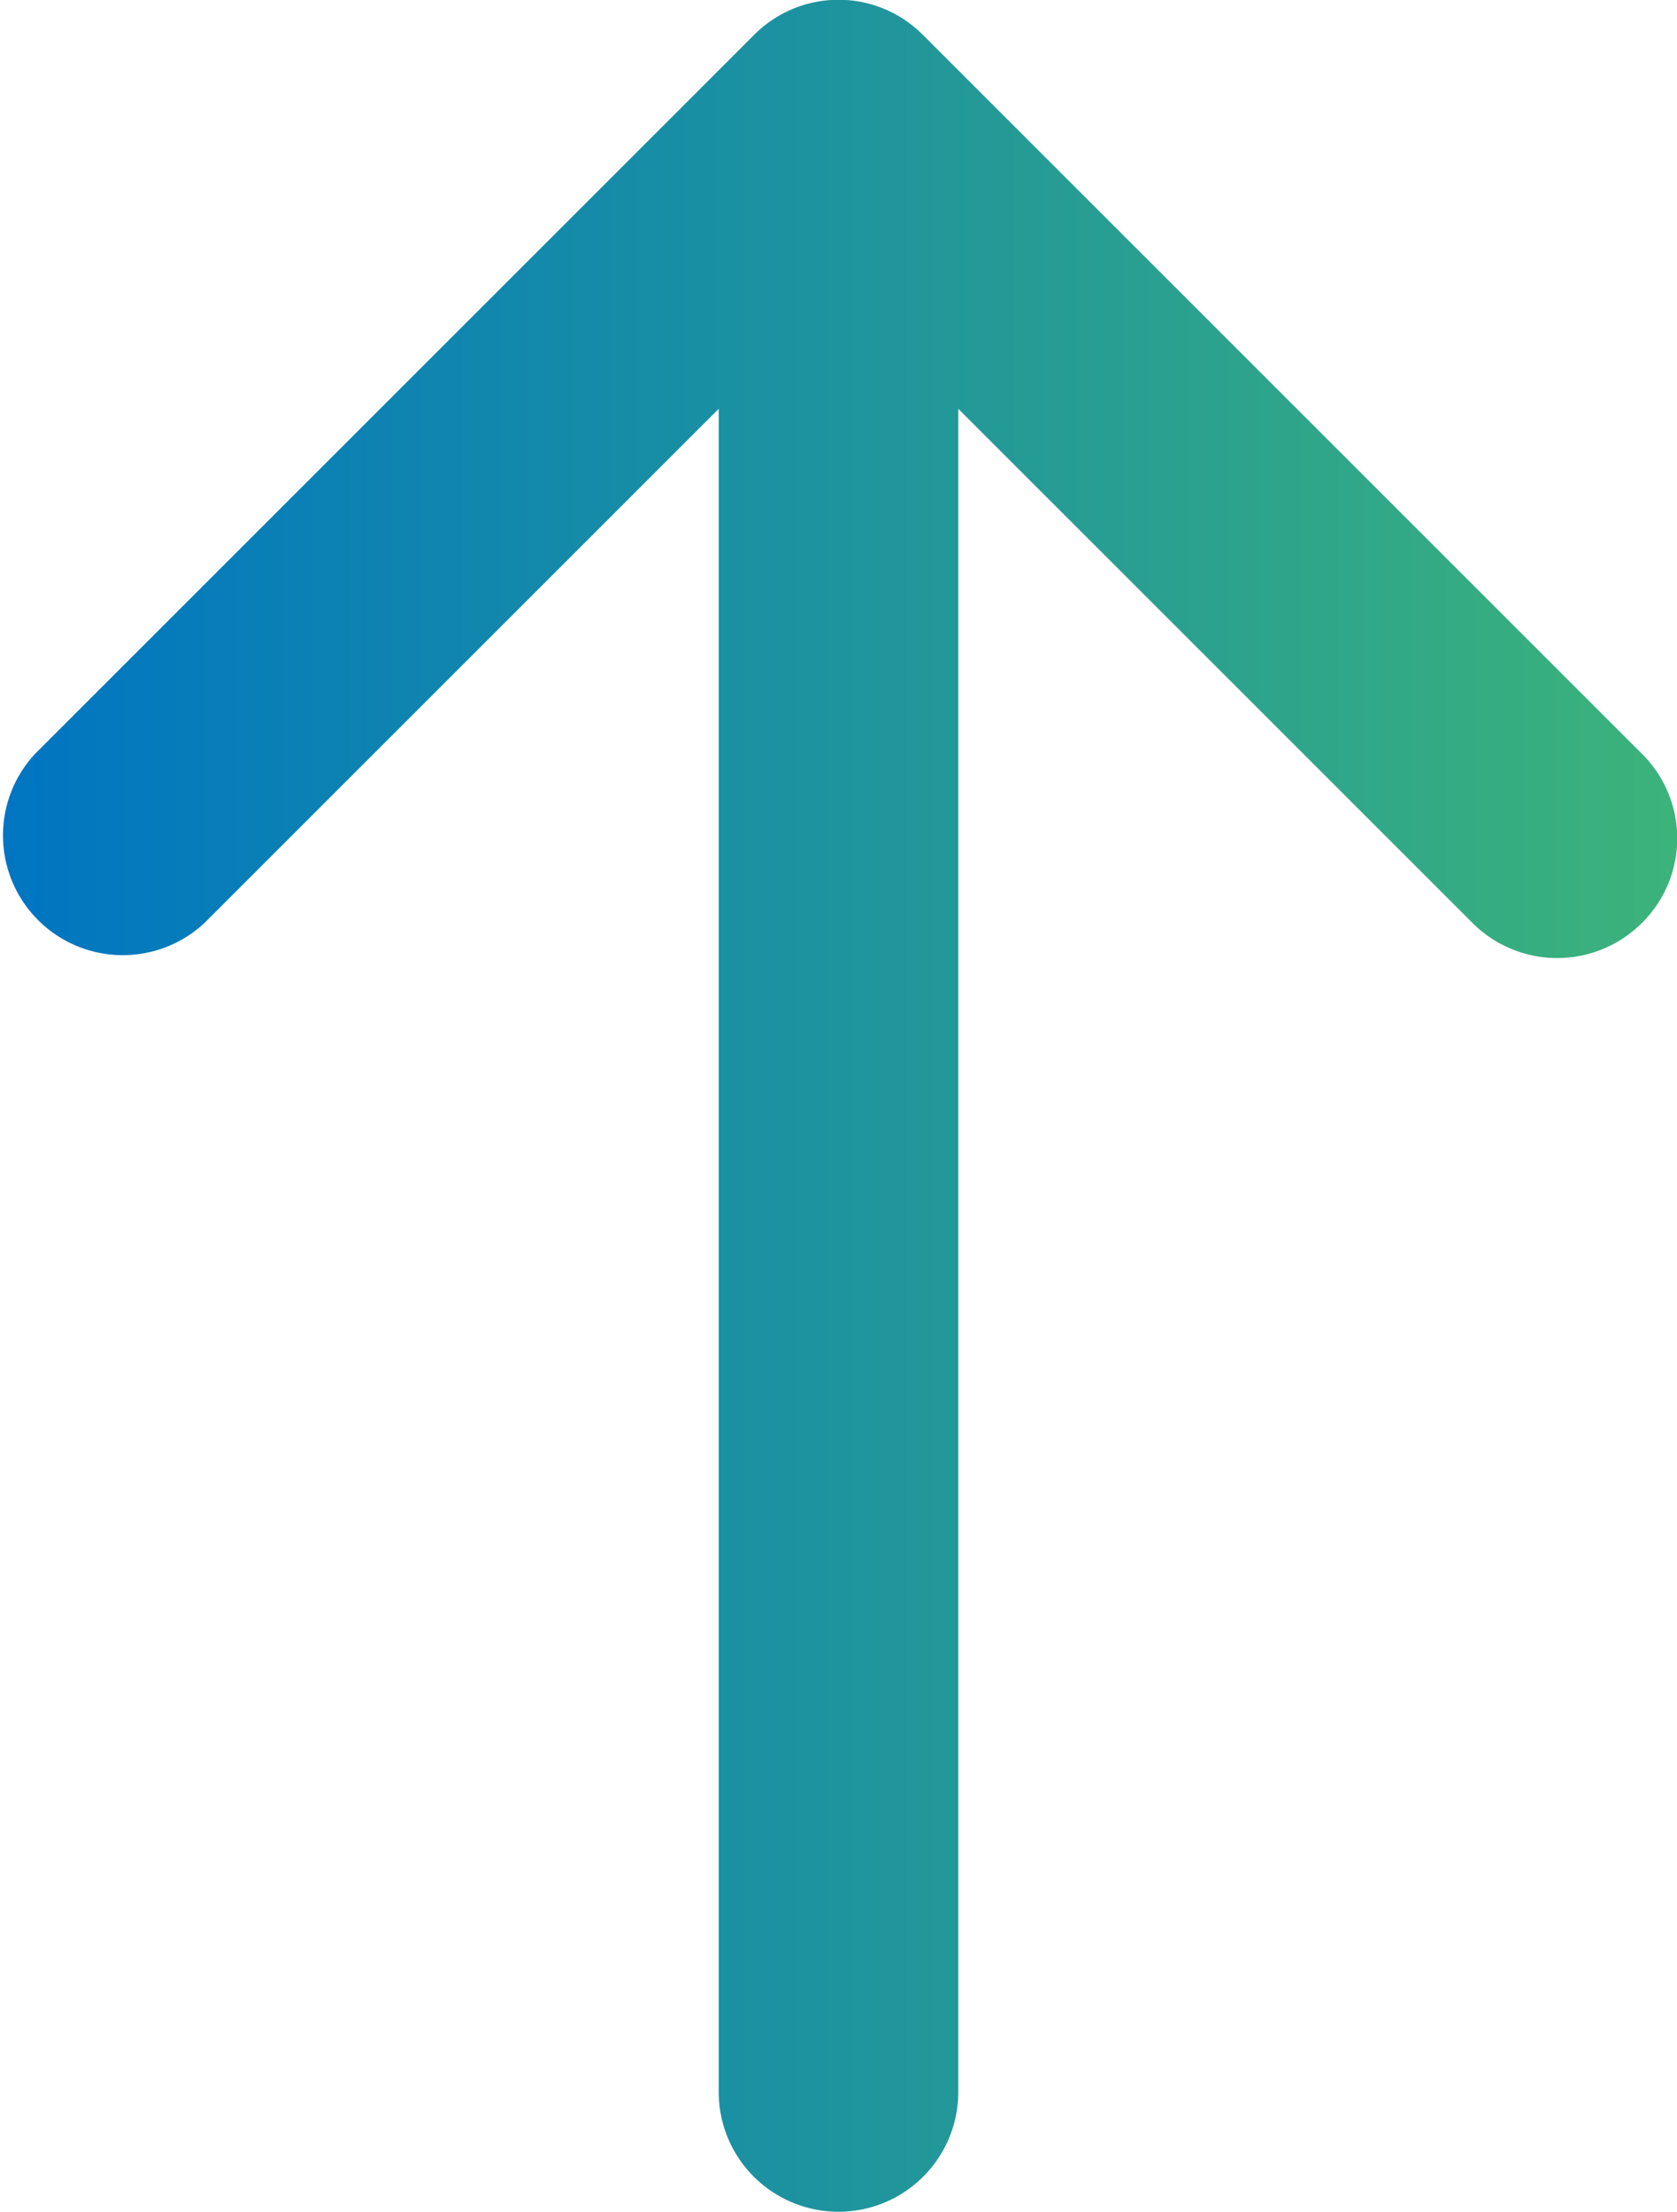 <svg id="レイヤー_1" data-name="レイヤー 1" xmlns="http://www.w3.org/2000/svg" xmlns:xlink="http://www.w3.org/1999/xlink" viewBox="0 0 21 27.7"><defs><style>.cls-1{fill:url(#名称未設定グラデーション_57);}</style><linearGradient id="名称未設定グラデーション_57" y1="13.85" x2="21" y2="13.85" gradientUnits="userSpaceOnUse"><stop offset="0" stop-color="#0075c2"/><stop offset="1" stop-color="#3cb37a"/></linearGradient></defs><title>アートボード 1</title><path class="cls-1" d="M20.56,9.44l-9-9a1.49,1.49,0,0,0-2.12,0l-9,9a1.5,1.5,0,0,0,2.12,2.12L9,5.12V26.2a1.5,1.5,0,1,0,3,0V5.12l6.44,6.44a1.5,1.5,0,0,0,2.12,0A1.49,1.49,0,0,0,20.56,9.44Z"/></svg>
